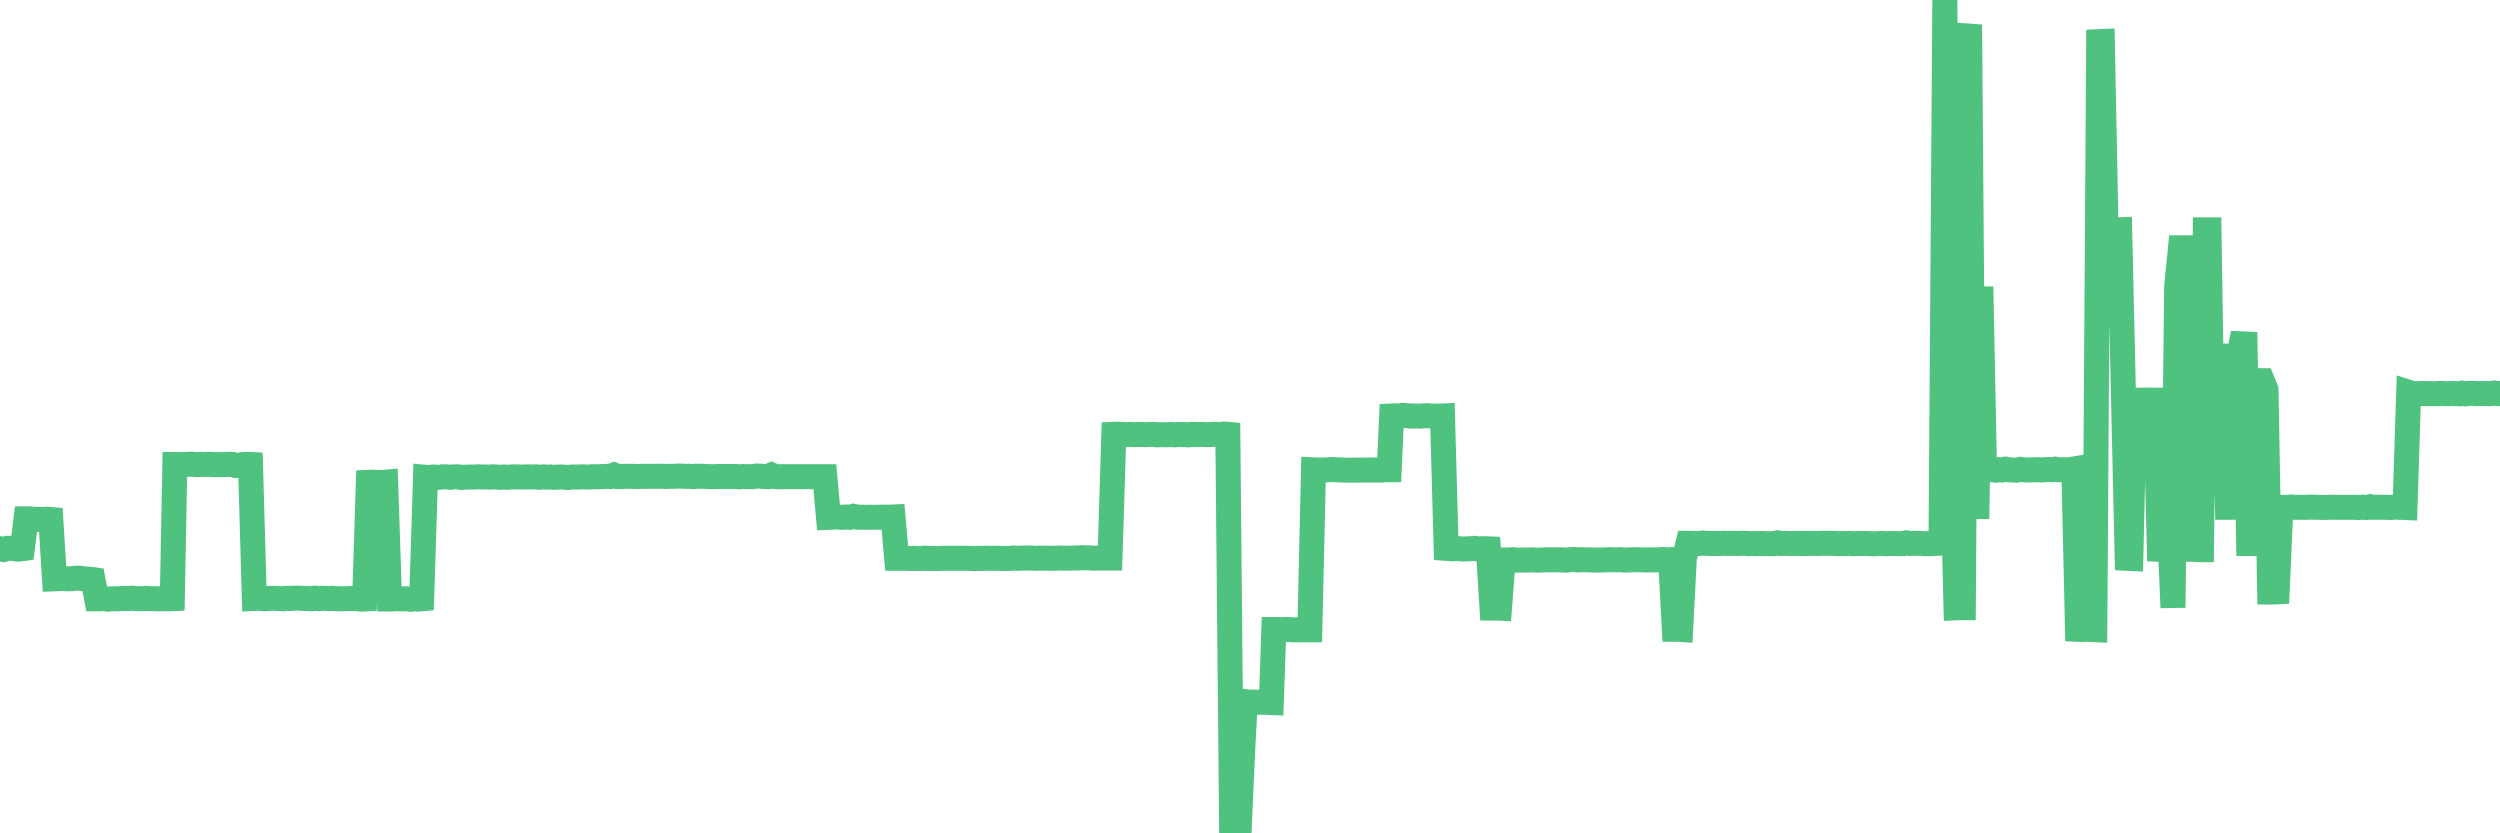 <?xml version="1.0"?><svg width="150px" height="50px" xmlns="http://www.w3.org/2000/svg" xmlns:xlink="http://www.w3.org/1999/xlink"> <polyline fill="none" stroke="#4fc280" stroke-width="1.5px" stroke-linecap="round" stroke-miterlimit="5" points="0.00,32.92 0.22,32.97 0.45,32.90 0.67,32.90 0.89,32.93 1.12,32.95 1.34,32.92 1.56,31.13 1.79,31.13 1.93,31.15 2.16,31.16 2.38,31.17 2.60,31.17 2.83,31.15 3.05,31.17 3.27,34.73 3.50,34.72 3.65,34.71 3.87,34.72 4.09,34.73 4.32,34.72 4.54,34.69 4.76,34.69 4.99,34.72 5.21,34.75 5.36,34.75 5.58,34.78 5.80,35.93 6.03,35.93 6.25,35.90 6.47,35.95 6.70,35.93 6.92,35.93 7.07,35.93 7.29,35.91 7.52,35.91 7.74,35.91 7.96,35.89 8.19,35.92 8.41,35.92 8.63,35.92 8.78,35.90 9.00,35.92 9.23,35.92 9.45,35.93 9.67,35.93 9.90,35.92 10.12,35.93 10.34,35.92 10.49,27.87 10.72,27.87 10.94,27.88 11.16,27.87 11.39,27.85 11.61,27.86 11.83,27.88 12.06,27.86 12.20,27.87 12.43,27.86 12.65,27.86 12.87,27.88 13.10,27.87 13.32,27.88 13.54,27.87 13.77,27.86 13.92,27.86 14.14,27.93 14.36,27.91 14.59,27.87 14.81,27.86 15.03,27.87 15.26,35.91 15.48,35.90 15.63,35.90 15.85,35.93 16.07,35.91 16.30,35.90 16.52,35.90 16.74,35.91 16.97,35.93 17.19,35.90 17.41,35.91 17.56,35.89 17.79,35.89 18.01,35.89 18.23,35.91 18.46,35.91 18.68,35.93 18.90,35.89 19.13,35.92 19.27,35.90 19.50,35.90 19.72,35.92 19.94,35.90 20.17,35.92 20.39,35.93 20.61,35.93 20.84,35.92 20.99,35.91 21.21,35.91 21.43,35.92 21.66,35.95 21.88,35.94 22.10,28.94 22.33,28.93 22.55,28.95 22.70,28.95 22.92,28.95 23.14,28.93 23.37,35.94 23.59,35.94 23.81,35.92 24.04,35.93 24.26,35.93 24.41,35.93 24.63,35.96 24.86,35.92 25.08,35.95 25.30,35.93 25.53,28.64 25.75,28.66 25.97,28.62 26.12,28.63 26.34,28.64 26.57,28.61 26.79,28.61 27.01,28.64 27.24,28.61 27.46,28.61 27.68,28.65 27.83,28.63 28.06,28.63 28.28,28.62 28.50,28.62 28.73,28.61 28.95,28.62 29.17,28.62 29.40,28.63 29.54,28.61 29.77,28.62 29.99,28.64 30.21,28.62 30.44,28.64 30.66,28.62 30.88,28.61 31.11,28.62 31.26,28.62 31.48,28.62 31.70,28.61 31.93,28.62 32.15,28.61 32.37,28.64 32.60,28.61 32.82,28.63 33.04,28.62 33.19,28.64 33.41,28.63 33.64,28.62 33.86,28.63 34.08,28.65 34.31,28.62 34.53,28.62 34.75,28.62 34.90,28.61 35.13,28.62 35.35,28.62 35.57,28.60 35.80,28.61 36.02,28.60 36.24,28.59 36.46,28.58 36.61,28.59 36.84,28.50 37.06,28.59 37.28,28.59 37.51,28.58 37.73,28.58 37.95,28.58 38.18,28.59 38.33,28.59 38.55,28.58 38.77,28.58 38.99,28.58 39.22,28.58 39.44,28.58 39.66,28.57 39.89,28.59 40.04,28.58 40.26,28.58 40.48,28.58 40.71,28.56 40.93,28.57 41.15,28.58 41.38,28.58 41.60,28.60 41.75,28.57 41.97,28.58 42.19,28.58 42.42,28.59 42.64,28.60 42.86,28.60 43.09,28.59 43.31,28.59 43.46,28.59 43.68,28.59 43.91,28.59 44.13,28.59 44.35,28.61 44.58,28.59 44.80,28.60 45.02,28.60 45.17,28.60 45.39,28.56 45.62,28.57 45.84,28.59 46.06,28.60 46.29,28.50 46.51,28.59 46.73,28.61 46.88,28.60 47.11,28.60 47.33,28.60 47.55,28.60 47.78,28.60 48.00,28.60 48.22,28.60 48.45,28.60 48.67,28.60 48.82,28.60 49.04,28.60 49.26,28.60 49.49,28.60 49.71,31.04 49.93,31.03 50.16,31.01 50.38,31.03 50.53,31.04 50.75,31.02 50.98,31.04 51.20,30.98 51.42,31.03 51.65,31.03 51.87,31.04 52.09,31.04 52.24,31.03 52.46,31.04 52.69,31.03 52.91,31.03 53.13,31.03 53.36,31.03 53.58,31.02 53.80,33.50 53.95,33.50 54.18,33.50 54.40,33.50 54.62,33.51 54.85,33.50 55.07,33.51 55.29,33.51 55.52,33.49 55.66,33.51 55.89,33.51 56.11,33.51 56.33,33.51 56.56,33.50 56.78,33.50 57.00,33.50 57.23,33.50 57.38,33.50 57.60,33.49 57.82,33.50 58.05,33.50 58.27,33.51 58.49,33.52 58.72,33.50 58.94,33.51 59.09,33.49 59.31,33.50 59.53,33.50 59.76,33.50 59.98,33.50 60.20,33.51 60.43,33.51 60.65,33.50 60.80,33.48 61.02,33.50 61.25,33.49 61.47,33.48 61.69,33.48 61.92,33.48 62.14,33.50 62.36,33.49 62.51,33.49 62.73,33.49 62.96,33.49 63.18,33.50 63.40,33.49 63.63,33.48 63.85,33.49 64.07,33.49 64.22,33.49 64.45,33.48 64.67,33.48 64.89,33.46 65.12,33.47 65.34,33.47 65.56,33.49 65.79,33.49 66.01,33.48 66.16,33.48 66.38,33.48 66.60,33.48 66.83,26.06 67.05,26.05 67.27,26.06 67.50,26.08 67.72,26.07 67.87,26.07 68.09,26.08 68.32,26.07 68.54,26.07 68.76,26.08 68.99,26.07 69.21,26.06 69.43,26.09 69.58,26.08 69.80,26.08 70.03,26.09 70.25,26.07 70.47,26.09 70.70,26.07 70.92,26.07 71.14,26.08 71.29,26.09 71.52,26.06 71.74,26.07 71.96,26.07 72.19,26.07 72.41,26.08 72.63,26.07 72.86,26.06 73.00,26.06 73.23,26.07 73.45,26.04 73.67,26.06 73.90,49.99 74.12,50.00 74.34,50.00 74.57,44.83 74.72,42.10 74.94,42.13 75.16,42.12 75.39,42.14 75.61,42.13 75.83,42.14 76.06,42.14 76.28,42.15 76.43,37.77 76.65,37.77 76.87,37.78 77.10,37.77 77.32,37.77 77.54,37.79 77.77,37.79 77.99,37.79 78.14,37.79 78.36,37.79 78.59,37.79 78.81,28.19 79.03,28.20 79.26,28.20 79.48,28.20 79.70,28.19 79.85,28.17 80.07,28.18 80.30,28.19 80.52,28.20 80.74,28.21 80.97,28.21 81.19,28.21 81.41,28.21 81.64,28.20 81.79,28.21 82.01,28.20 82.23,28.20 82.46,28.20 82.68,28.20 82.90,28.21 83.12,28.18 83.35,28.18 83.50,24.96 83.72,24.95 83.94,24.96 84.17,24.92 84.39,24.94 84.61,24.96 84.84,24.96 85.06,24.96 85.21,24.97 85.43,24.95 85.66,24.94 85.88,24.96 86.10,24.96 86.32,24.97 86.55,24.96 86.77,32.90 86.92,32.91 87.14,32.93 87.37,32.90 87.59,32.93 87.81,32.94 88.04,32.93 88.26,32.92 88.48,32.90 88.63,32.93 88.86,32.93 89.08,32.92 89.30,32.93 89.52,36.48 89.75,36.48 89.97,36.49 90.19,33.60 90.34,33.61 90.57,33.60 90.79,33.58 91.01,33.61 91.24,33.60 91.46,33.60 91.68,33.60 91.91,33.59 92.05,33.60 92.28,33.61 92.50,33.60 92.72,33.59 92.95,33.59 93.17,33.59 93.39,33.59 93.62,33.59 93.77,33.60 93.99,33.61 94.21,33.58 94.44,33.57 94.66,33.60 94.88,33.58 95.11,33.59 95.33,33.59 95.48,33.60 95.70,33.60 95.92,33.60 96.15,33.60 96.37,33.59 96.59,33.58 96.82,33.59 97.04,33.59 97.26,33.58 97.41,33.60 97.64,33.60 97.86,33.59 98.08,33.58 98.31,33.59 98.53,33.59 98.75,33.60 98.98,33.59 99.12,33.60 99.35,33.59 99.57,33.59 99.79,33.57 100.02,33.59 100.24,33.58 100.46,37.76 100.69,37.76 100.84,37.77 101.06,33.50 101.28,32.60 101.51,32.60 101.73,32.61 101.95,32.61 102.18,32.58 102.40,32.60 102.55,32.61 102.77,32.61 102.99,32.61 103.22,32.61 103.44,32.60 103.66,32.61 103.89,32.60 104.11,32.61 104.26,32.61 104.48,32.60 104.71,32.60 104.93,32.62 105.15,32.61 105.38,32.62 105.60,32.61 105.82,32.62 105.97,32.62 106.19,32.62 106.42,32.62 106.64,32.57 106.86,32.61 107.09,32.60 107.31,32.61 107.53,32.61 107.68,32.60 107.91,32.61 108.13,32.61 108.35,32.61 108.58,32.61 108.80,32.60 109.02,32.61 109.25,32.60 109.39,32.60 109.62,32.60 109.84,32.60 110.06,32.61 110.29,32.62 110.51,32.61 110.73,32.62 110.96,32.60 111.11,32.62 111.33,32.62 111.55,32.61 111.78,32.61 112.00,32.61 112.22,32.62 112.45,32.63 112.67,32.62 112.89,32.60 113.04,32.62 113.26,32.62 113.49,32.61 113.71,32.61 113.93,32.62 114.16,32.62 114.38,32.57 114.60,32.61 114.75,32.60 114.98,32.60 115.20,32.60 115.42,32.62 115.65,32.62 115.87,32.62 116.09,32.61 116.32,32.59 116.46,32.59 116.69,0.00 116.91,27.28 117.13,27.27 117.36,36.47 117.58,36.46 117.80,36.46 118.03,2.16 118.18,2.17 118.40,30.39 118.62,30.39 118.85,17.20 119.07,28.19 119.29,28.17 119.52,28.18 119.74,28.21 119.89,28.18 120.11,28.20 120.33,28.15 120.56,28.19 120.78,28.20 121.00,28.21 121.23,28.16 121.45,28.19 121.60,28.20 121.82,28.19 122.05,28.19 122.27,28.18 122.49,28.20 122.72,28.18 122.94,28.17 123.16,28.18 123.31,28.15 123.53,28.19 123.76,28.18 123.98,28.19 124.20,28.18 124.43,28.14 124.65,37.76 124.87,37.77 125.02,37.76 125.25,37.76 125.47,37.77 125.69,37.78 125.92,2.50 126.14,2.49 126.36,13.60 126.58,13.60 126.73,13.79 126.96,13.80 127.18,13.79 127.40,23.39 127.63,33.50 127.85,33.51 128.07,24.02 128.30,24.01 128.45,24.02 128.67,24.00 128.89,24.00 129.12,24.01 129.34,24.01 129.56,32.96 129.78,32.97 130.01,32.96 130.23,32.98 130.38,36.46 130.60,17.18 130.83,14.87 131.05,14.87 131.27,14.87 131.50,32.96 131.72,32.96 131.94,32.98 132.09,32.98 132.32,13.79 132.54,13.79 132.76,28.19 132.98,23.39 133.21,23.38 133.43,20.65 133.65,30.44 133.80,30.44 134.03,30.43 134.25,21.75 134.47,20.63 134.70,20.64 134.92,32.61 135.14,32.61 135.37,22.84 135.52,22.84 135.74,22.84 135.96,23.37 136.18,35.52 136.41,35.52 136.63,35.51 136.85,30.44 137.08,30.44 137.23,30.45 137.45,30.42 137.67,30.44 137.90,30.44 138.12,30.44 138.34,30.44 138.57,30.43 138.79,30.43 138.94,30.44 139.16,30.44 139.38,30.45 139.61,30.44 139.83,30.43 140.05,30.44 140.28,30.44 140.50,30.44 140.65,30.44 140.87,30.44 141.10,30.44 141.32,30.44 141.54,30.45 141.77,30.43 141.99,30.45 142.21,30.40 142.36,30.44 142.58,30.43 142.81,30.44 143.03,30.44 143.25,30.44 143.48,30.45 143.70,30.41 143.92,30.44 144.07,30.44 144.30,30.45 144.52,23.54 144.74,23.61 144.97,23.63 145.19,23.61 145.41,23.61 145.64,23.62 145.86,23.62 146.01,23.62 146.23,23.62 146.45,23.60 146.68,23.62 146.90,23.62 147.12,23.61 147.35,23.62 147.57,23.63 147.72,23.59 147.94,23.63 148.17,23.60 148.39,23.60 148.61,23.62 148.84,23.61 149.06,23.61 149.28,23.61 149.43,23.62 149.65,23.58 149.88,23.62 150.00,23.61 "/></svg>